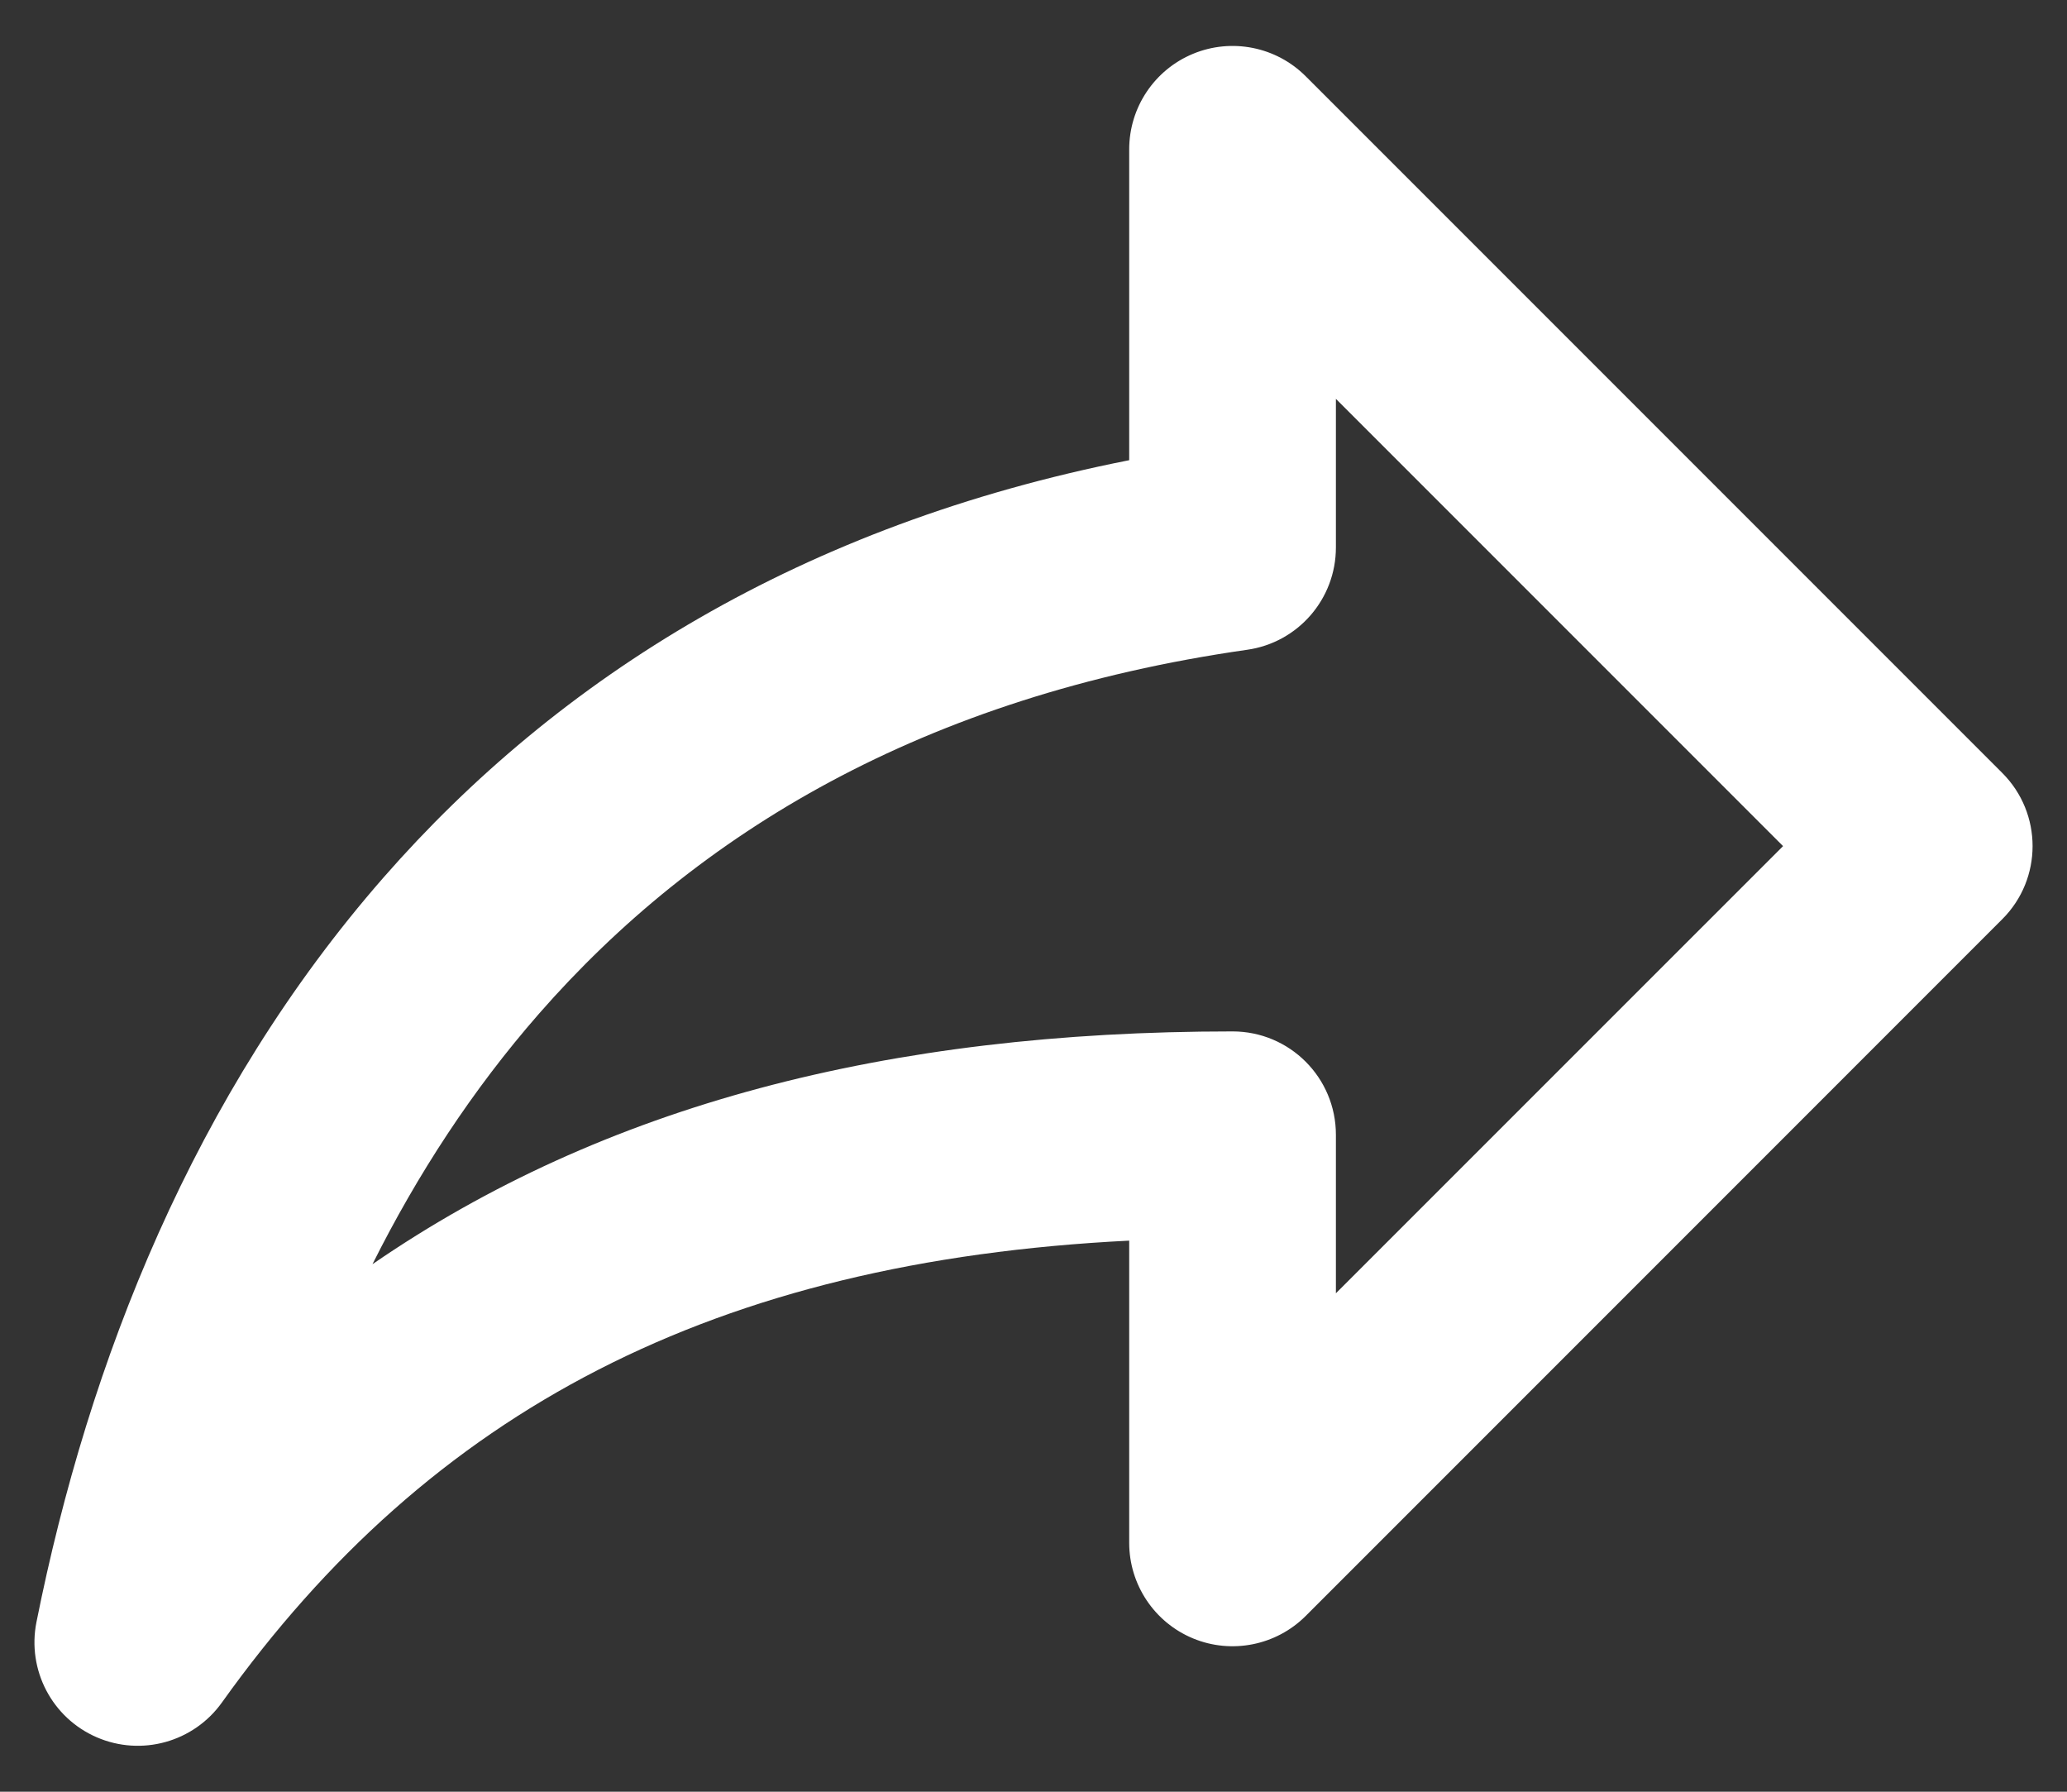 <?xml version="1.0" encoding="UTF-8"?> <svg xmlns="http://www.w3.org/2000/svg" width="30" height="26" viewBox="0 0 30 26" fill="none"><rect x="0" y="0" width="30" height="26" fill="#333333" stroke="none"/> <path fill-rule="evenodd" clip-rule="evenodd" d="M17.315 0.781C17.875 0.549 18.521 0.677 18.95 1.106L29.061 11.217C29.647 11.803 29.647 12.753 29.061 13.338L18.95 23.45C18.521 23.878 17.875 24.007 17.315 23.775C16.755 23.543 16.389 22.995 16.389 22.389V18.003C10.376 18.303 6.251 20.462 3.221 24.705C2.81 25.28 2.053 25.491 1.404 25.21C0.755 24.929 0.391 24.233 0.529 23.539C1.287 19.752 2.818 15.875 5.566 12.734C8.111 9.826 11.643 7.616 16.389 6.678V2.167C16.389 1.56 16.755 1.013 17.315 0.781ZM19.389 5.788V7.944C19.389 8.691 18.84 9.324 18.101 9.429C13.391 10.102 10.109 12.098 7.823 14.71C6.858 15.813 6.059 17.04 5.406 18.345C8.762 16.037 12.881 14.967 17.889 14.967C18.718 14.967 19.389 15.638 19.389 16.467V18.767L25.879 12.278L19.389 5.788Z" fill="white"></path> </svg> 